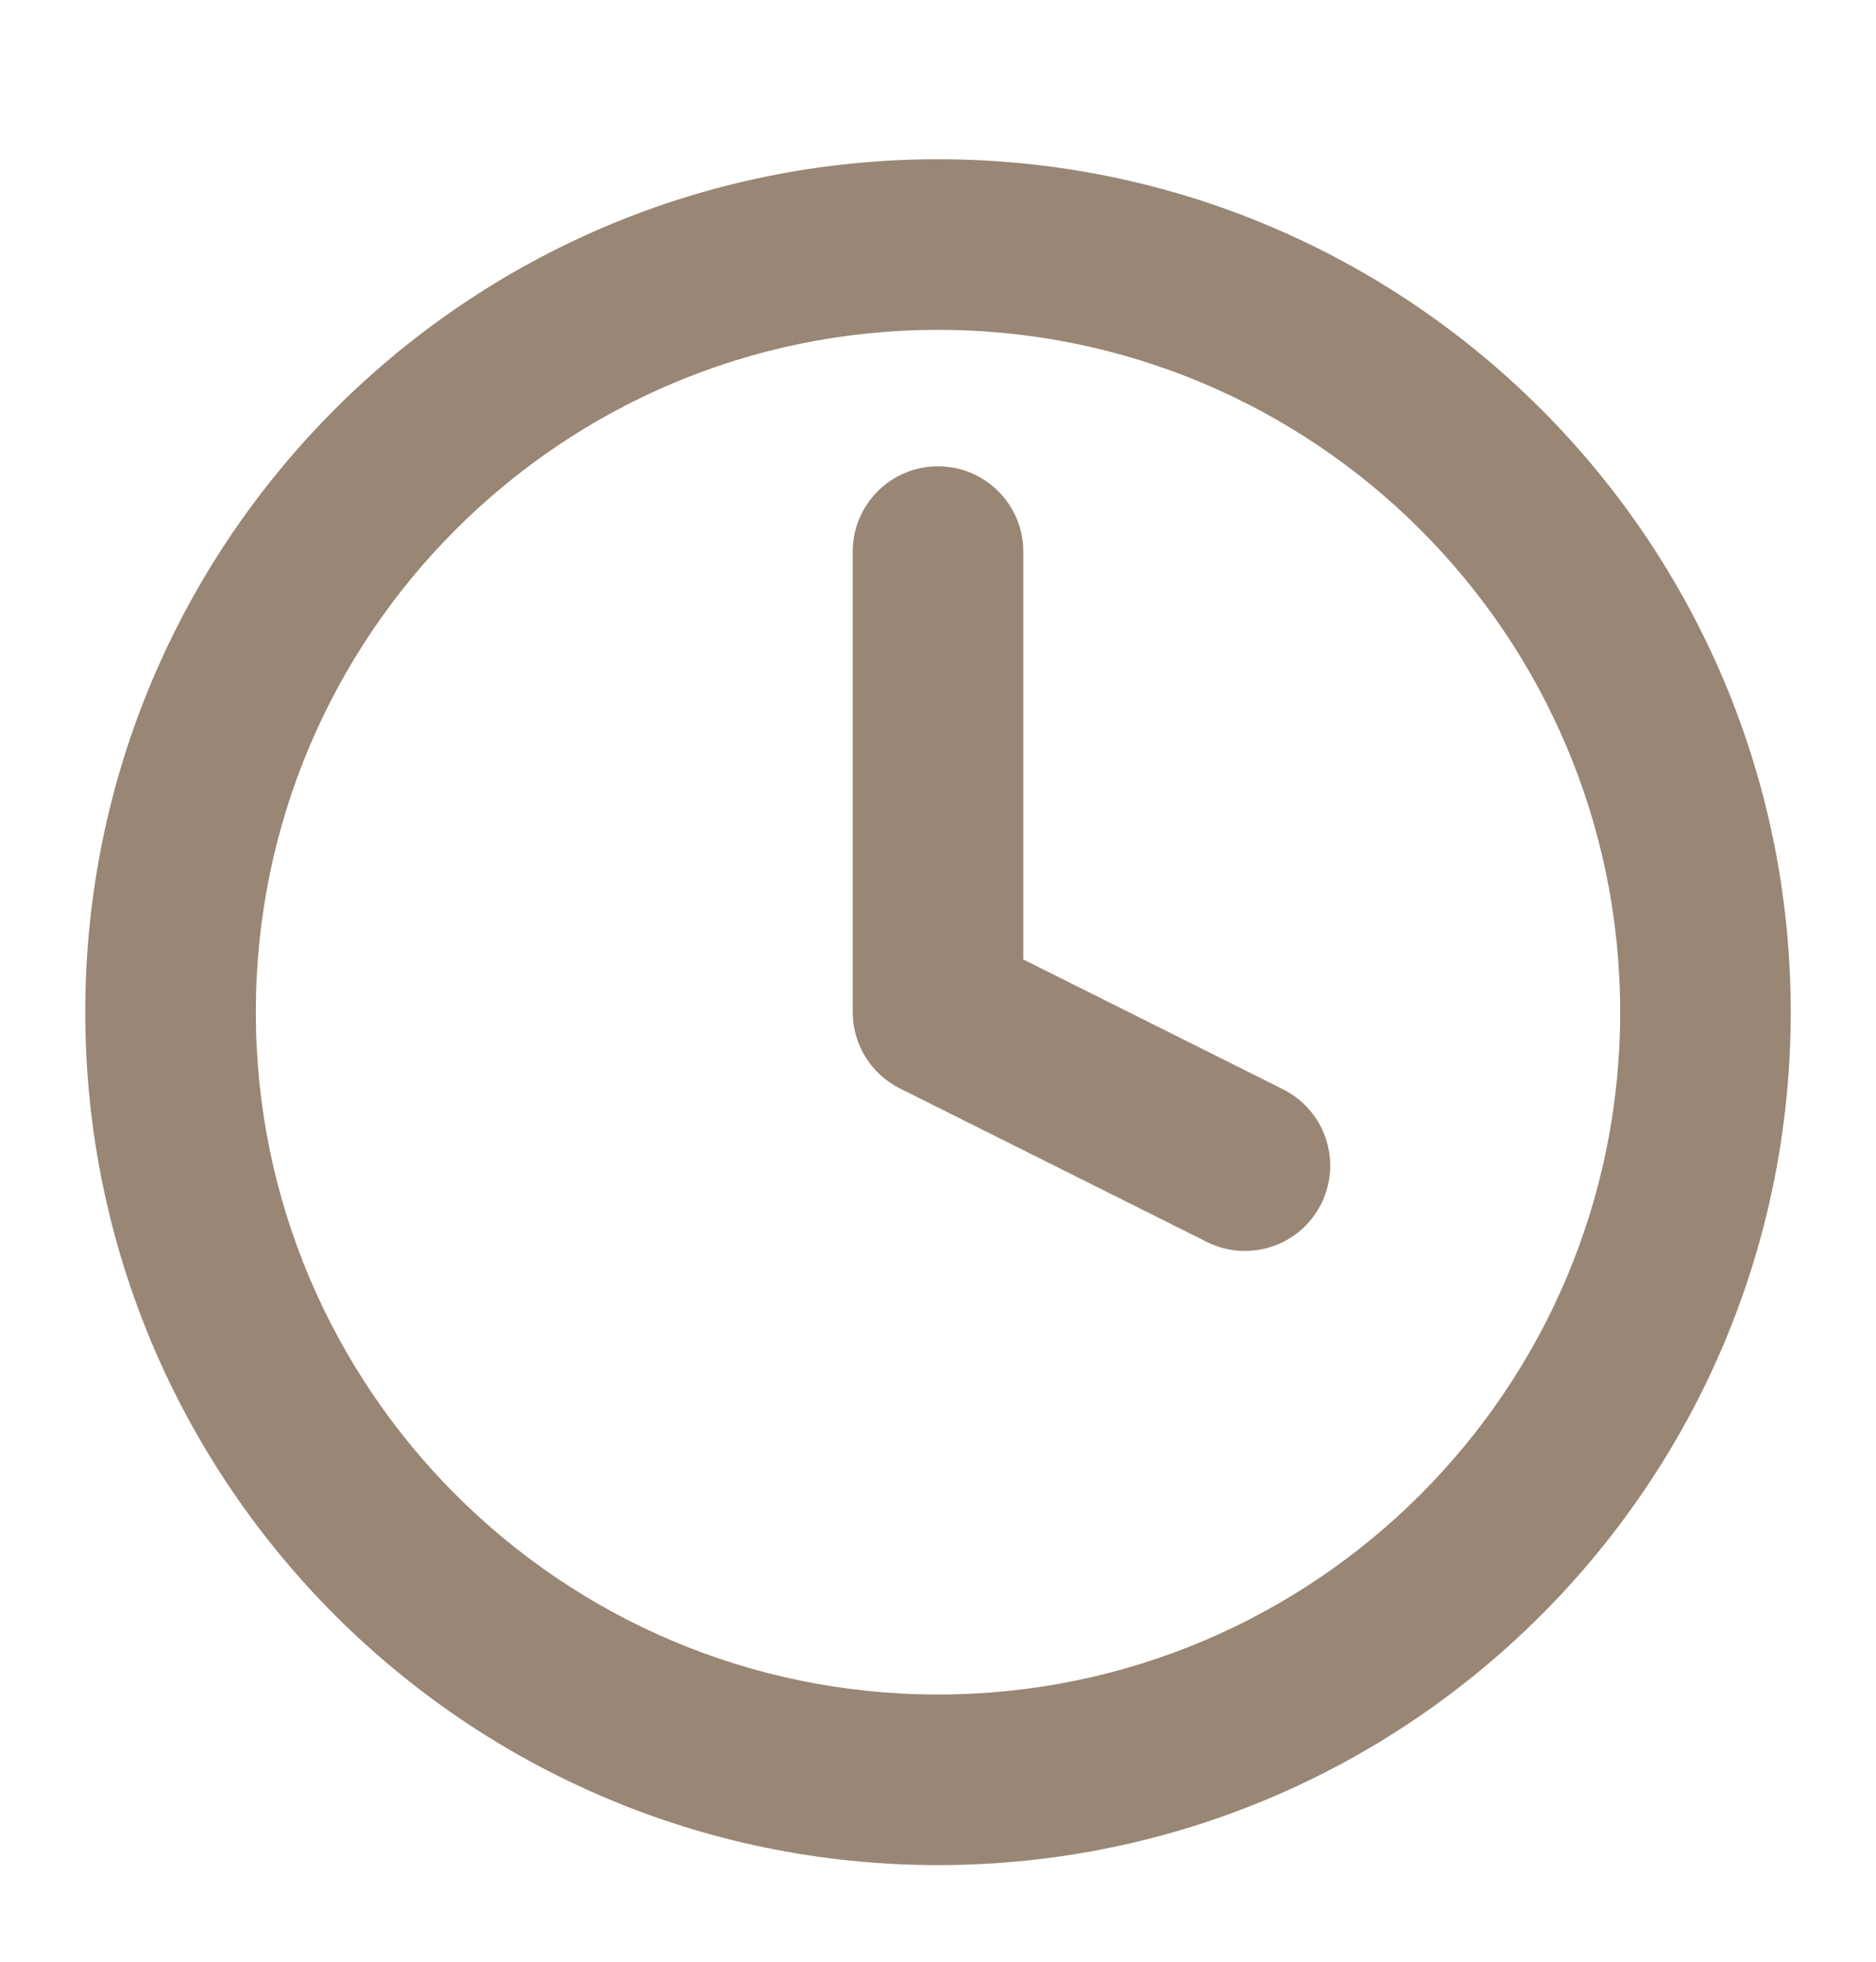 <?xml version="1.0" encoding="UTF-8"?> <svg xmlns="http://www.w3.org/2000/svg" width="22" height="23" viewBox="0 0 22 23" fill="none"> <path fill-rule="evenodd" clip-rule="evenodd" d="M11 3.867C6.582 3.867 3 7.448 3 11.867C3 16.285 6.582 19.867 11 19.867C15.418 19.867 19 16.285 19 11.867C19 7.448 15.418 3.867 11 3.867ZM1 11.867C1 6.344 5.477 1.867 11 1.867C16.523 1.867 21 6.344 21 11.867C21 17.39 16.523 21.867 11 21.867C5.477 21.867 1 17.39 1 11.867ZM11 5.467C11.552 5.467 12 5.914 12 6.467V11.249L15.047 12.772C15.541 13.019 15.741 13.62 15.494 14.114C15.247 14.608 14.647 14.808 14.153 14.561L10.553 12.761C10.214 12.592 10 12.245 10 11.867V6.467C10 5.914 10.448 5.467 11 5.467Z" fill="#998675"></path> </svg> 